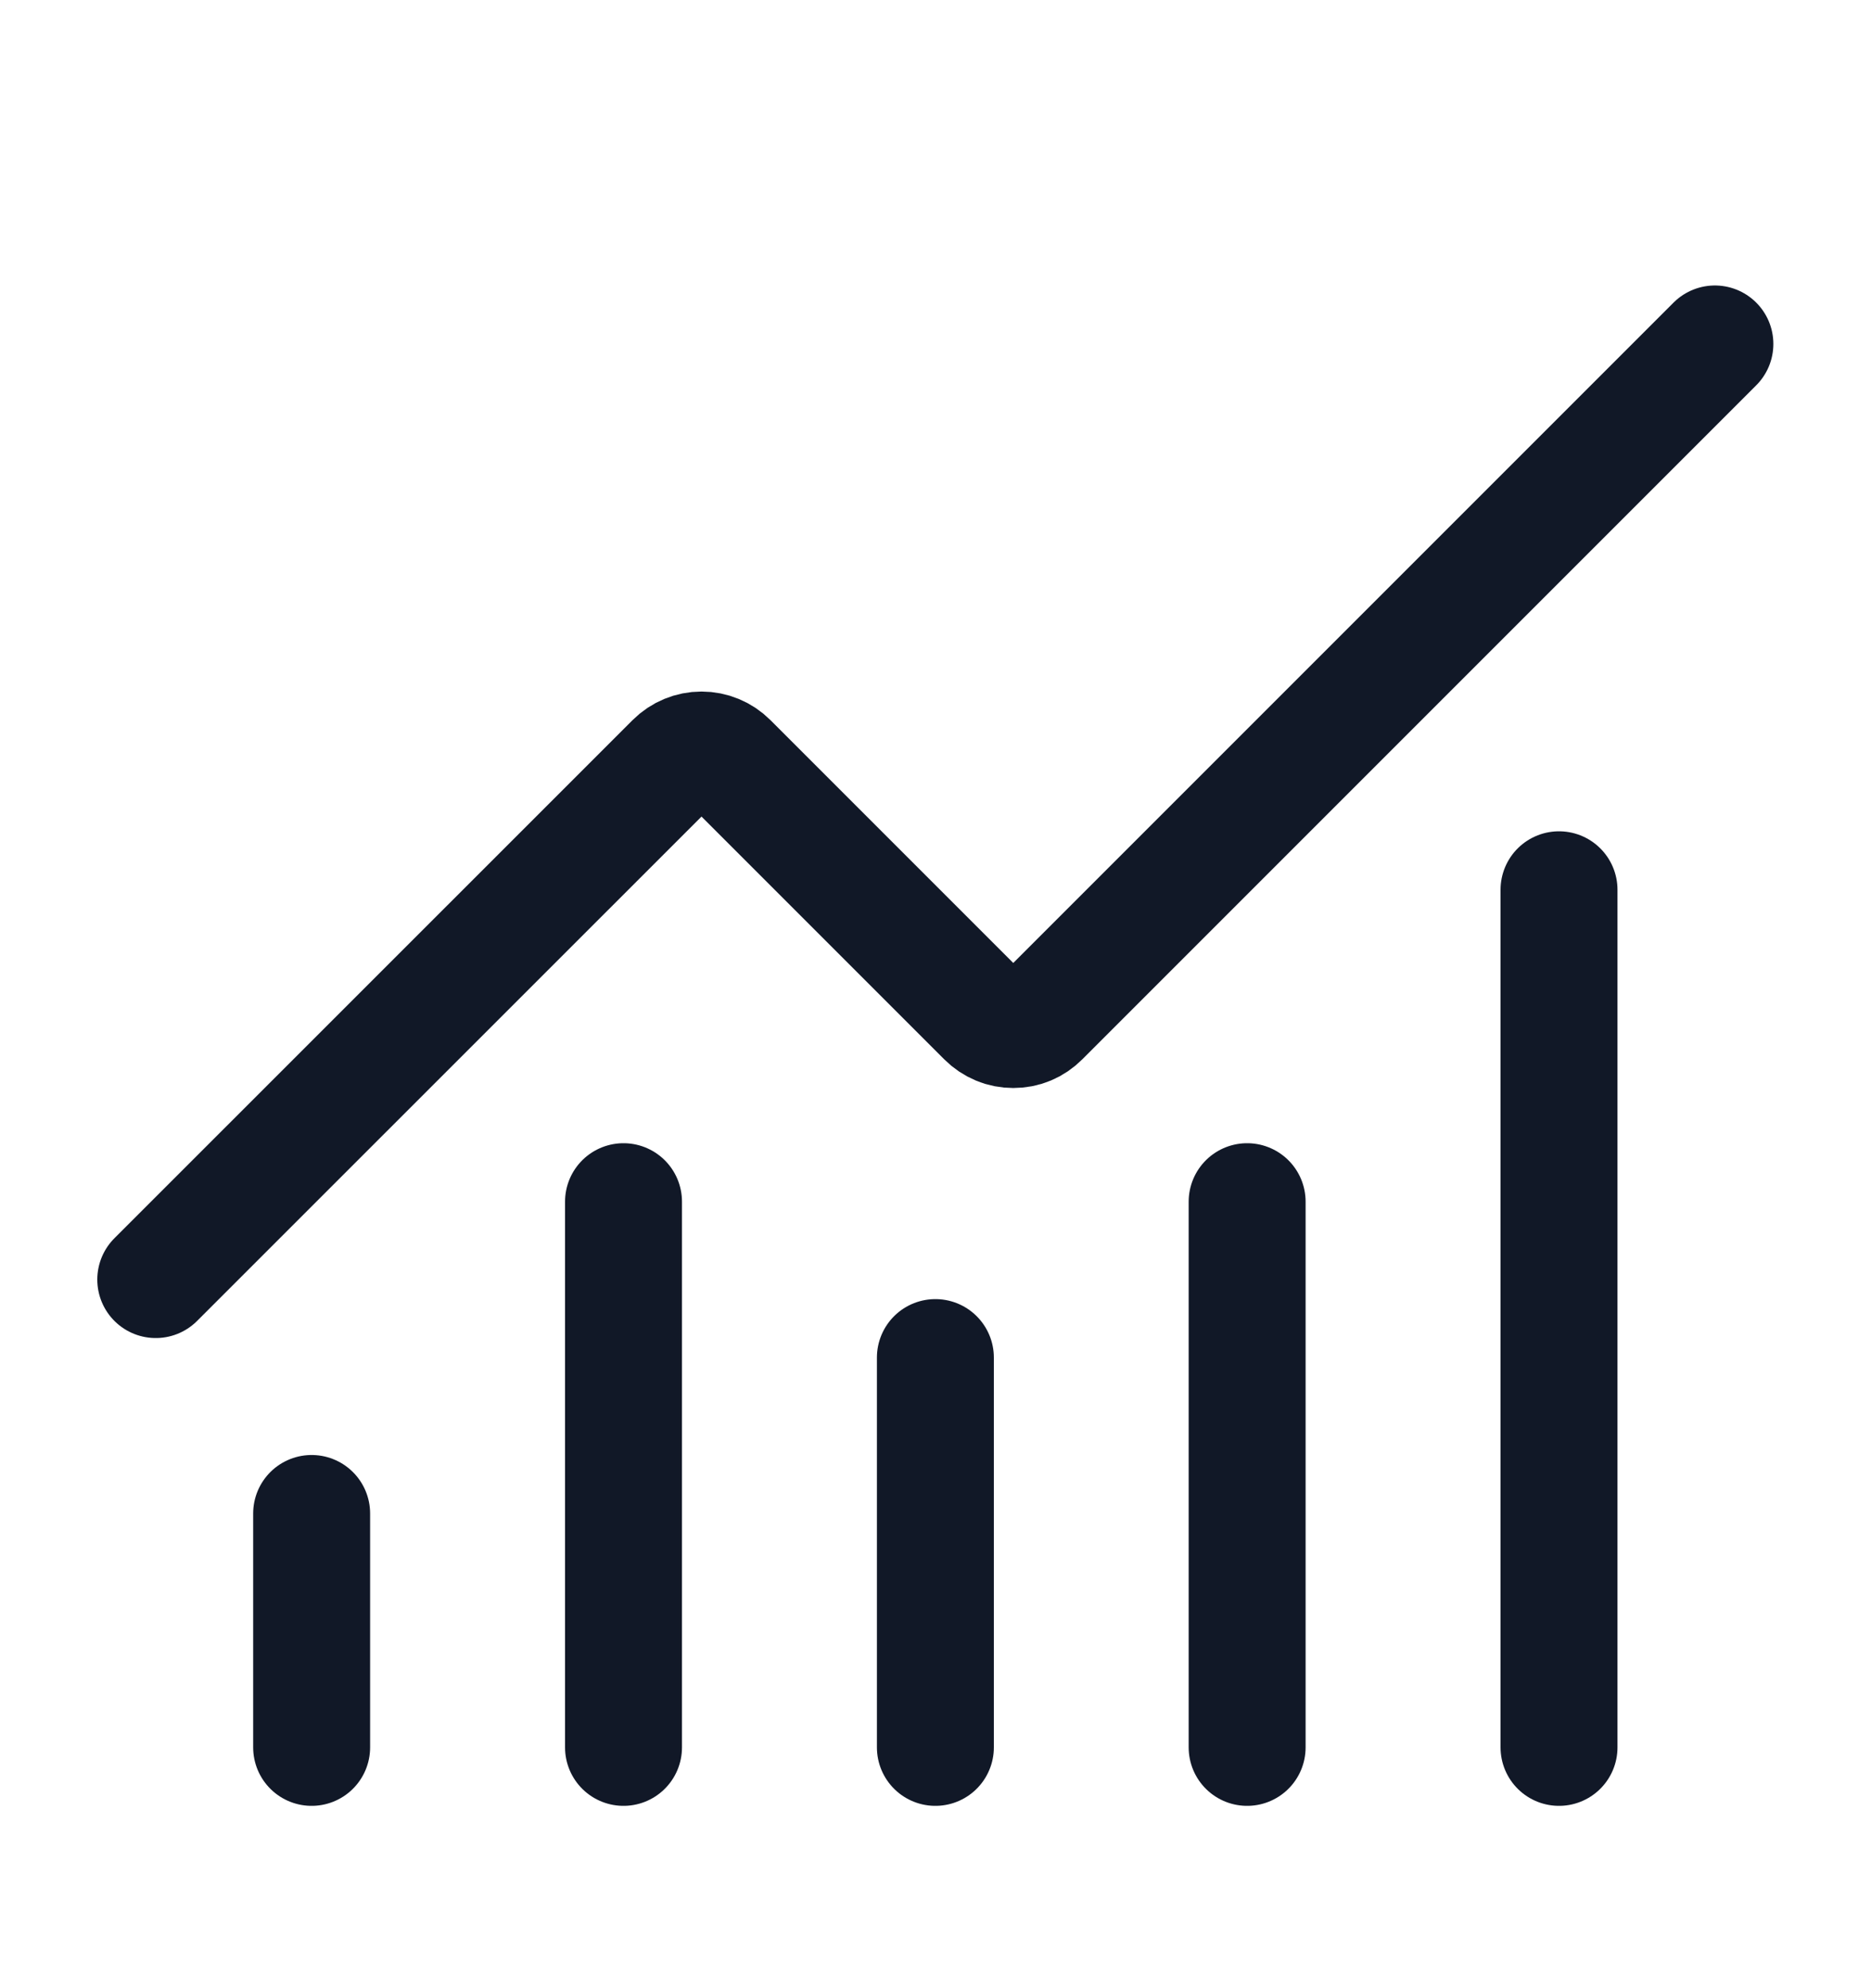 <svg width="16" height="17" viewBox="0 0 16 17" fill="none" xmlns="http://www.w3.org/2000/svg">
<path d="M7.999 11.608V14.941M10.665 10.275V14.941M13.332 7.608V14.941M14.665 2.941L8.901 8.705C8.87 8.736 8.834 8.761 8.793 8.778C8.753 8.795 8.709 8.803 8.665 8.803C8.622 8.803 8.578 8.795 8.538 8.778C8.497 8.761 8.46 8.736 8.429 8.705L6.235 6.511C6.172 6.448 6.087 6.413 5.999 6.413C5.911 6.413 5.826 6.448 5.763 6.511L1.332 10.941M2.665 12.941V14.941M5.332 10.275V14.941" stroke="#111827" stroke-linecap="round" stroke-linejoin="round"/>
</svg>
